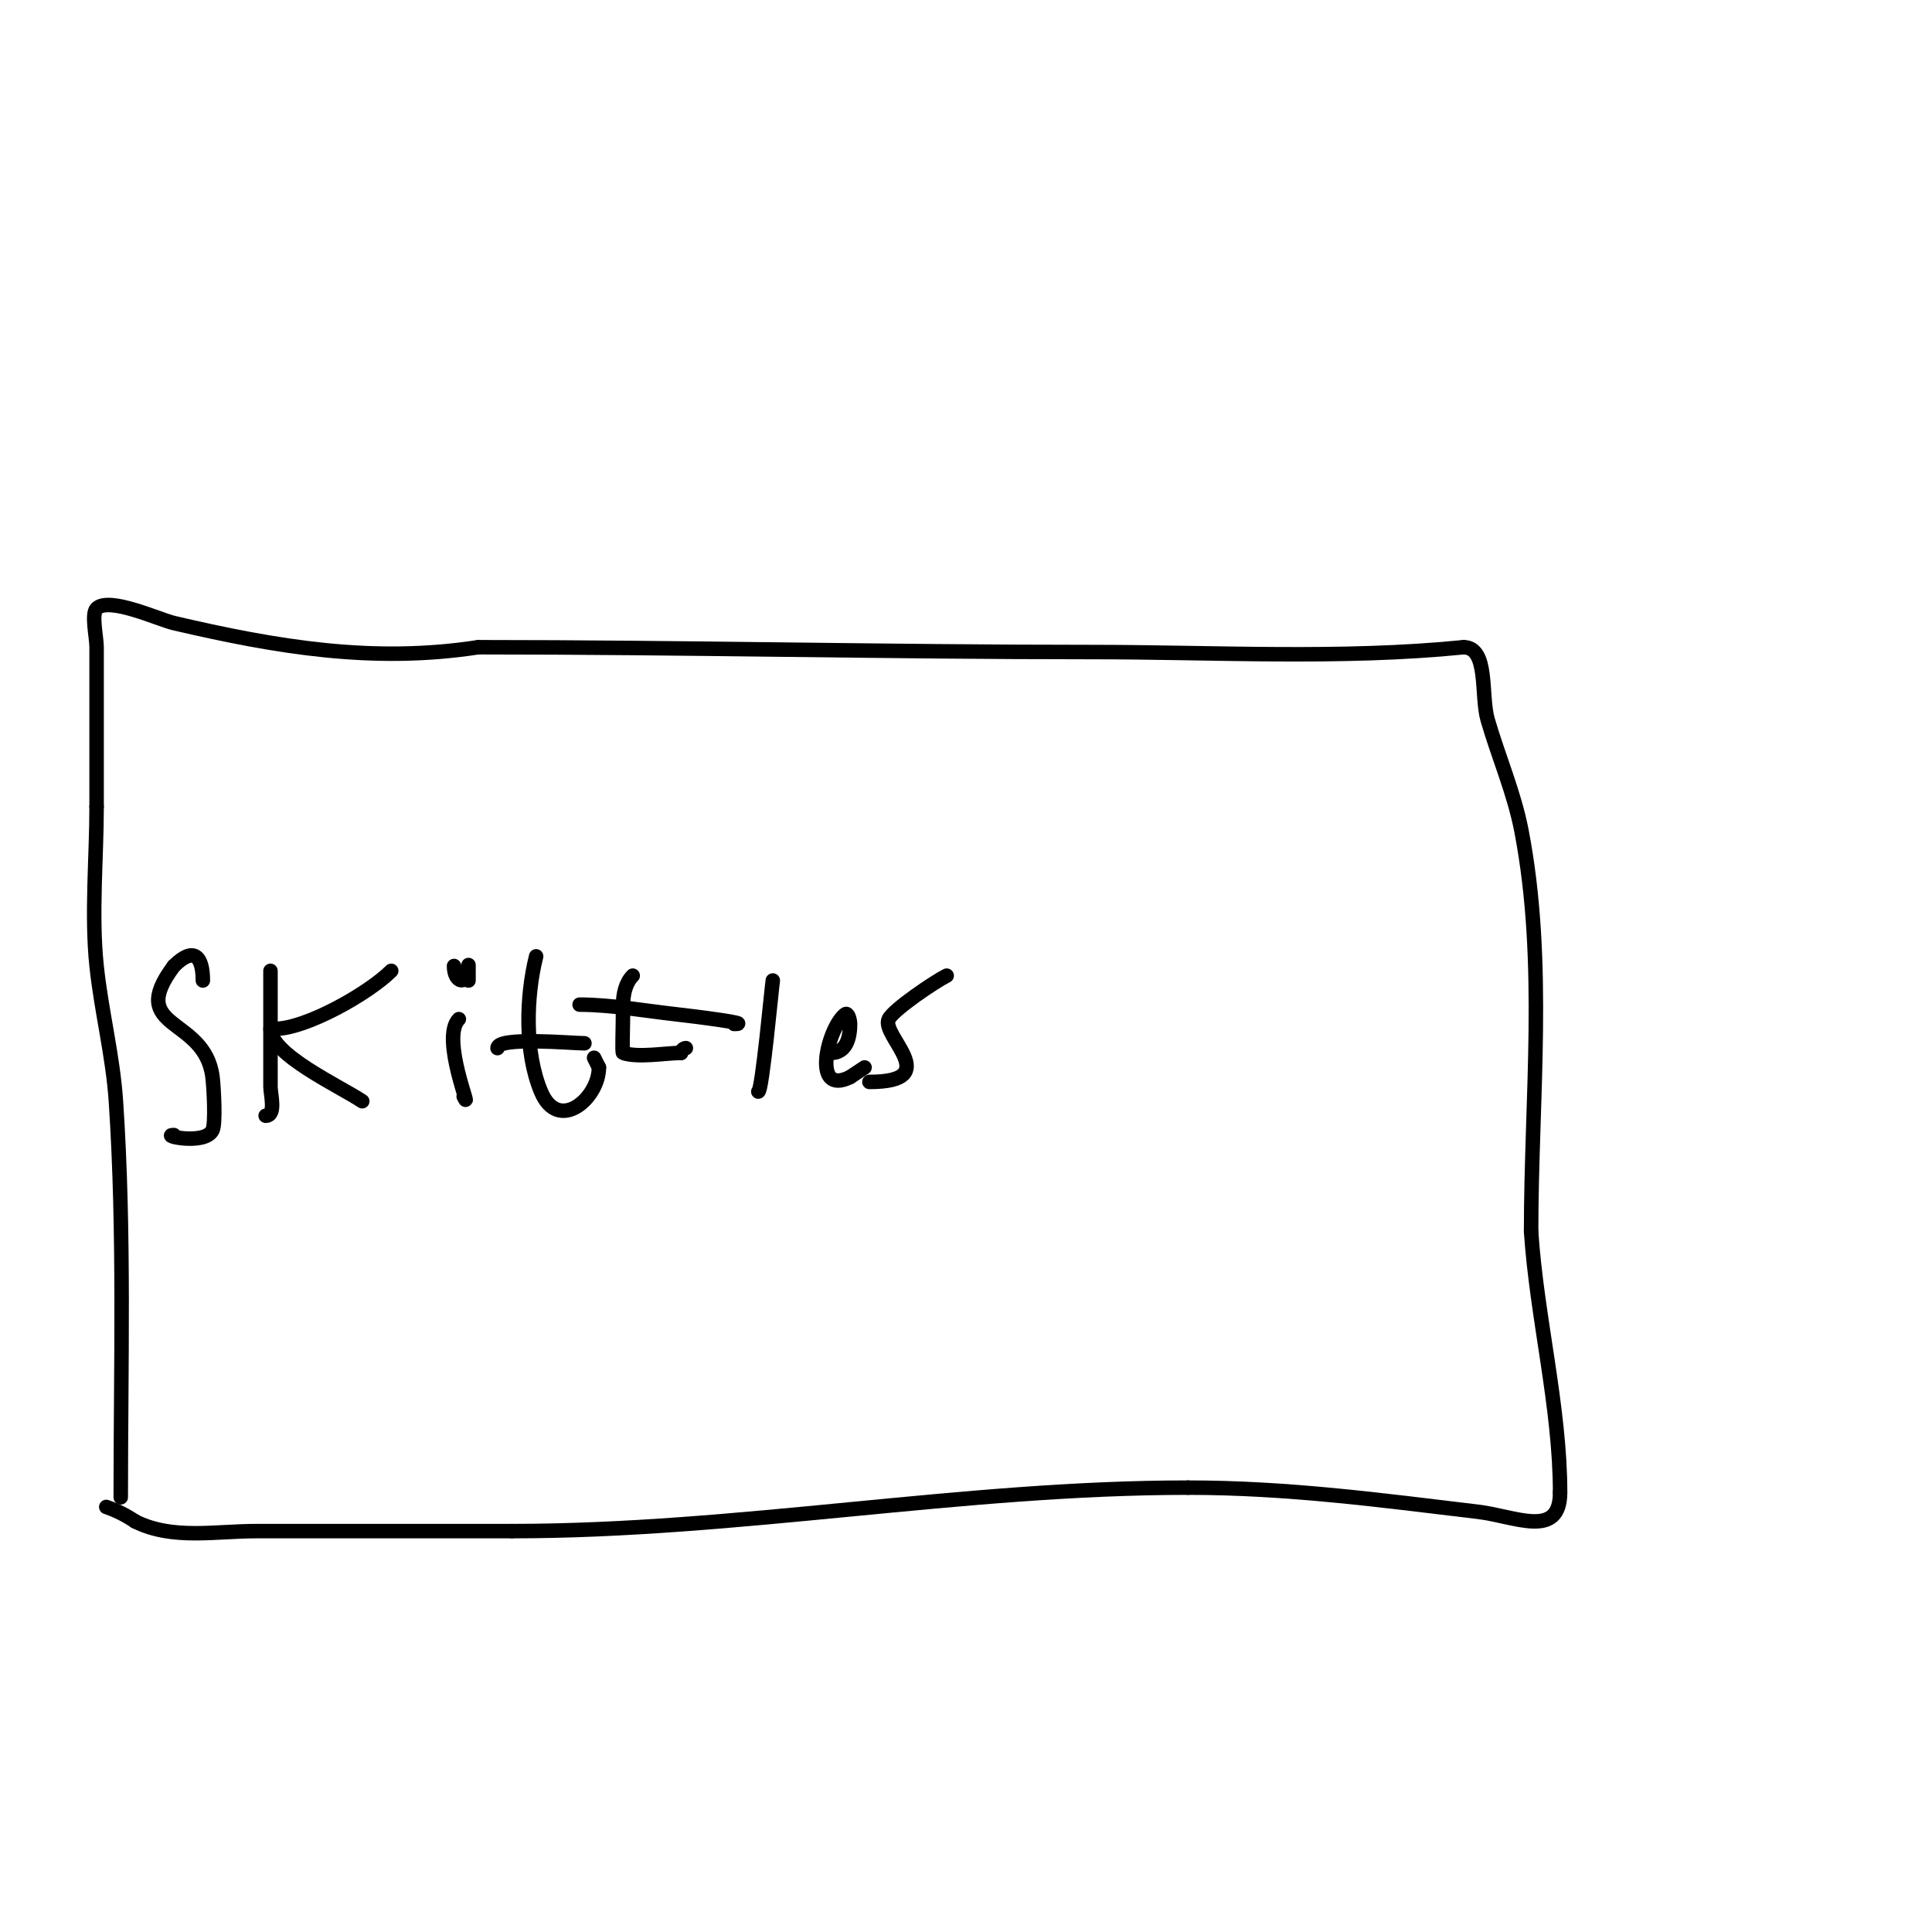 <svg viewBox='0 0 400 400' version='1.1' xmlns='http://www.w3.org/2000/svg' xmlns:xlink='http://www.w3.org/1999/xlink'><g fill='none' stroke='#000000' stroke-width='3' stroke-linecap='round' stroke-linejoin='round'><path d='M25,310c0,-27.051 0.822,-54.665 -1,-82c-0.627,-9.407 -3.013,-18.624 -4,-28c-1.121,-10.652 0,-22.34 0,-33'/><path d='M20,167c0,-11 0,-22 0,-33c0,-2.055 -1.12,-6.88 0,-8c2.557,-2.557 12.86,2.267 16,3c21.307,4.972 41.262,8.344 63,5'/><path d='M99,134c42.353,0 84.661,1 127,1c25.515,0 51.598,1.54 77,-1'/><path d='M303,134c5.27,0 3.535,9.937 5,15c2.228,7.698 5.487,15.13 7,23c5.244,27.269 2,55.509 2,83'/><path d='M317,255c1.194,17.912 6,36.249 6,54'/><path d='M323,309c0,9.69 -9.236,4.932 -17,4c-20.288,-2.435 -39.437,-5 -60,-5'/><path d='M246,308c-46.868,0 -93.148,9 -140,9'/><path d='M106,317c-17.667,0 -35.333,0 -53,0c-8.443,0 -17.331,1.835 -25,-2'/><path d='M28,315c-1.861,-1.24 -3.879,-2.293 -6,-3'/><path d='M36,235c-2.967,0 6.39,2.22 8,-1c0.689,-1.379 0.25,-8.997 0,-11c-1.59,-12.723 -18.056,-9.591 -8,-23'/><path d='M36,200c4.082,-4.082 6,-2.099 6,3'/><path d='M55,231c2.232,0 1,-4.483 1,-6c0,-8 0,-16 0,-24'/><path d='M57,213c6.324,0 19.298,-7.298 24,-12'/><path d='M56,213c0,5.346 14.255,11.836 19,15'/><path d='M96,227c2.166,4.333 -4.889,-12.111 -1,-16'/><path d='M94,200c0,3.671 3,4.195 3,0c0,-1 0,2 0,3'/><path d='M111,198c-2.071,8.286 -2.435,19.756 1,28c3.593,8.623 12,1.428 12,-5'/><path d='M124,221l-1,-2'/><path d='M103,217c0,-2.427 15.417,-1 18,-1'/><path d='M131,202c-1.491,1.491 -2,3.892 -2,6c0,4.898 -0.249,9.917 0,10c3.16,1.053 8.809,0 12,0'/><path d='M141,218c0,-0.471 0.529,-1 1,-1'/><path d='M120,208c6.438,0 13.514,1.279 20,2c4.03,0.448 16.055,2 12,2'/><path d='M157,226c0.784,0 2.793,-21.757 3,-23'/><path d='M172,218c3.057,0 4,-2.803 4,-6c0,-0.745 -0.404,-2.447 -1,-2c-3.546,2.66 -7.159,17.079 1,13'/><path d='M176,223l3,-2'/><path d='M180,224c15.68,0 2.295,-9.591 4,-13c1.018,-2.035 9.539,-7.769 12,-9'/><path d='M196,202'/></g>
</svg>